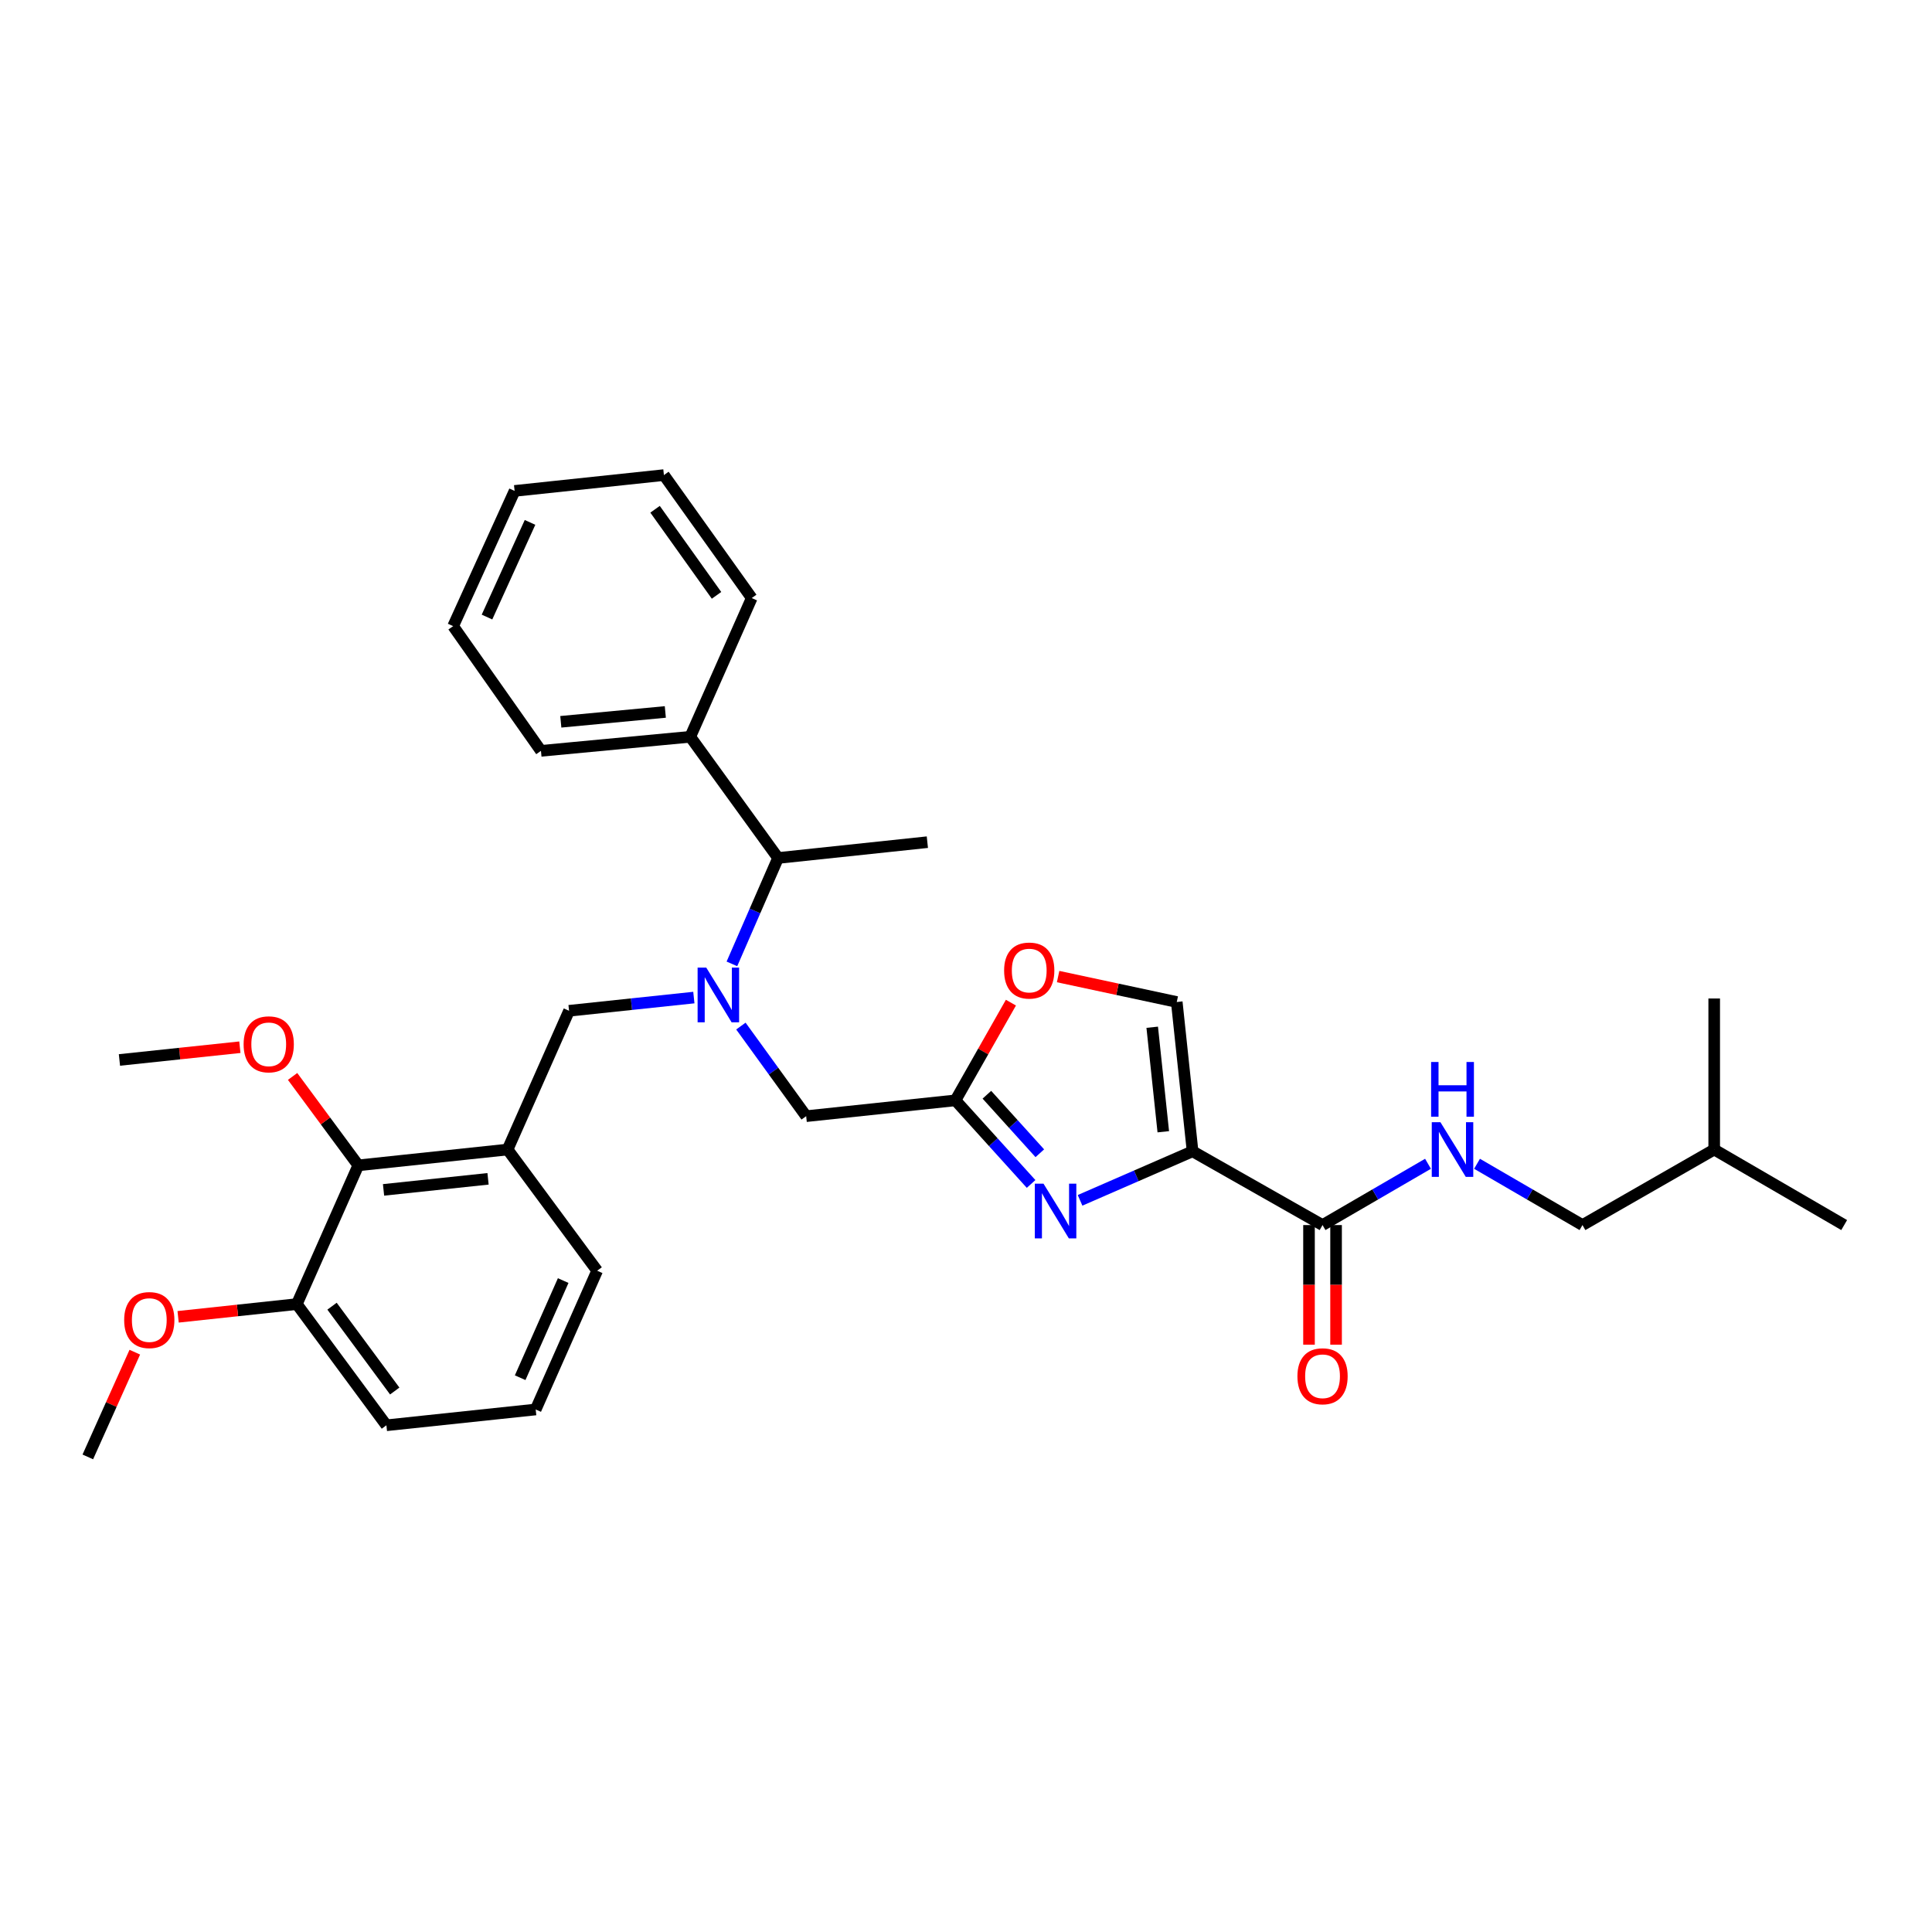 <?xml version='1.0' encoding='iso-8859-1'?>
<svg version='1.1' baseProfile='full'
              xmlns='http://www.w3.org/2000/svg'
                      xmlns:rdkit='http://www.rdkit.org/xml'
                      xmlns:xlink='http://www.w3.org/1999/xlink'
                  xml:space='preserve'
width='1000px' height='1000px' viewBox='0 0 1000 1000'>
<!-- END OF HEADER -->
<rect style='opacity:1.0;fill:#FFFFFF;stroke:none' width='1000' height='1000' x='0' y='0'> </rect>
<path class='bond-0' d='M 819.089,634.094 L 887.269,595' style='fill:none;fill-rule:evenodd;stroke:#000000;stroke-width:6px;stroke-linecap:butt;stroke-linejoin:miter;stroke-opacity:1' />
<path class='bond-1' d='M 819.089,634.094 L 791.797,618.233' style='fill:none;fill-rule:evenodd;stroke:#000000;stroke-width:6px;stroke-linecap:butt;stroke-linejoin:miter;stroke-opacity:1' />
<path class='bond-1' d='M 791.797,618.233 L 764.506,602.372' style='fill:none;fill-rule:evenodd;stroke:#0000FF;stroke-width:6px;stroke-linecap:butt;stroke-linejoin:miter;stroke-opacity:1' />
<path class='bond-2' d='M 677.539,634.094 L 677.539,665.047' style='fill:none;fill-rule:evenodd;stroke:#000000;stroke-width:6px;stroke-linecap:butt;stroke-linejoin:miter;stroke-opacity:1' />
<path class='bond-2' d='M 677.539,665.047 L 677.539,696' style='fill:none;fill-rule:evenodd;stroke:#FF0000;stroke-width:6px;stroke-linecap:butt;stroke-linejoin:miter;stroke-opacity:1' />
<path class='bond-2' d='M 691.549,634.094 L 691.549,665.047' style='fill:none;fill-rule:evenodd;stroke:#000000;stroke-width:6px;stroke-linecap:butt;stroke-linejoin:miter;stroke-opacity:1' />
<path class='bond-2' d='M 691.549,665.047 L 691.549,696' style='fill:none;fill-rule:evenodd;stroke:#FF0000;stroke-width:6px;stroke-linecap:butt;stroke-linejoin:miter;stroke-opacity:1' />
<path class='bond-3' d='M 684.544,634.094 L 711.839,618.233' style='fill:none;fill-rule:evenodd;stroke:#000000;stroke-width:6px;stroke-linecap:butt;stroke-linejoin:miter;stroke-opacity:1' />
<path class='bond-3' d='M 711.839,618.233 L 739.135,602.371' style='fill:none;fill-rule:evenodd;stroke:#0000FF;stroke-width:6px;stroke-linecap:butt;stroke-linejoin:miter;stroke-opacity:1' />
<path class='bond-4' d='M 684.544,634.094 L 617.275,595.91' style='fill:none;fill-rule:evenodd;stroke:#000000;stroke-width:6px;stroke-linecap:butt;stroke-linejoin:miter;stroke-opacity:1' />
<path class='bond-5' d='M 887.269,595 L 887.269,516.819' style='fill:none;fill-rule:evenodd;stroke:#000000;stroke-width:6px;stroke-linecap:butt;stroke-linejoin:miter;stroke-opacity:1' />
<path class='bond-6' d='M 887.269,595 L 954.545,634.094' style='fill:none;fill-rule:evenodd;stroke:#000000;stroke-width:6px;stroke-linecap:butt;stroke-linejoin:miter;stroke-opacity:1' />
<path class='bond-7' d='M 383.484,531.095 L 400.379,554.412' style='fill:none;fill-rule:evenodd;stroke:#0000FF;stroke-width:6px;stroke-linecap:butt;stroke-linejoin:miter;stroke-opacity:1' />
<path class='bond-7' d='M 400.379,554.412 L 417.274,577.729' style='fill:none;fill-rule:evenodd;stroke:#000000;stroke-width:6px;stroke-linecap:butt;stroke-linejoin:miter;stroke-opacity:1' />
<path class='bond-8' d='M 359.138,516.34 L 326.841,519.759' style='fill:none;fill-rule:evenodd;stroke:#0000FF;stroke-width:6px;stroke-linecap:butt;stroke-linejoin:miter;stroke-opacity:1' />
<path class='bond-8' d='M 326.841,519.759 L 294.543,523.178' style='fill:none;fill-rule:evenodd;stroke:#000000;stroke-width:6px;stroke-linecap:butt;stroke-linejoin:miter;stroke-opacity:1' />
<path class='bond-9' d='M 378.836,498.904 L 390.782,471.499' style='fill:none;fill-rule:evenodd;stroke:#0000FF;stroke-width:6px;stroke-linecap:butt;stroke-linejoin:miter;stroke-opacity:1' />
<path class='bond-9' d='M 390.782,471.499 L 402.727,444.094' style='fill:none;fill-rule:evenodd;stroke:#000000;stroke-width:6px;stroke-linecap:butt;stroke-linejoin:miter;stroke-opacity:1' />
<path class='bond-10' d='M 417.274,577.729 L 494.544,569.542' style='fill:none;fill-rule:evenodd;stroke:#000000;stroke-width:6px;stroke-linecap:butt;stroke-linejoin:miter;stroke-opacity:1' />
<path class='bond-11' d='M 294.543,523.178 L 262.726,595' style='fill:none;fill-rule:evenodd;stroke:#000000;stroke-width:6px;stroke-linecap:butt;stroke-linejoin:miter;stroke-opacity:1' />
<path class='bond-12' d='M 559.037,621.293 L 588.156,608.602' style='fill:none;fill-rule:evenodd;stroke:#0000FF;stroke-width:6px;stroke-linecap:butt;stroke-linejoin:miter;stroke-opacity:1' />
<path class='bond-12' d='M 588.156,608.602 L 617.275,595.91' style='fill:none;fill-rule:evenodd;stroke:#000000;stroke-width:6px;stroke-linecap:butt;stroke-linejoin:miter;stroke-opacity:1' />
<path class='bond-13' d='M 533.693,612.812 L 514.118,591.177' style='fill:none;fill-rule:evenodd;stroke:#0000FF;stroke-width:6px;stroke-linecap:butt;stroke-linejoin:miter;stroke-opacity:1' />
<path class='bond-13' d='M 514.118,591.177 L 494.544,569.542' style='fill:none;fill-rule:evenodd;stroke:#000000;stroke-width:6px;stroke-linecap:butt;stroke-linejoin:miter;stroke-opacity:1' />
<path class='bond-13' d='M 538.209,596.922 L 524.507,581.778' style='fill:none;fill-rule:evenodd;stroke:#0000FF;stroke-width:6px;stroke-linecap:butt;stroke-linejoin:miter;stroke-opacity:1' />
<path class='bond-13' d='M 524.507,581.778 L 510.805,566.633' style='fill:none;fill-rule:evenodd;stroke:#000000;stroke-width:6px;stroke-linecap:butt;stroke-linejoin:miter;stroke-opacity:1' />
<path class='bond-14' d='M 617.275,595.91 L 609.087,518.633' style='fill:none;fill-rule:evenodd;stroke:#000000;stroke-width:6px;stroke-linecap:butt;stroke-linejoin:miter;stroke-opacity:1' />
<path class='bond-14' d='M 602.115,585.795 L 596.384,531.7' style='fill:none;fill-rule:evenodd;stroke:#000000;stroke-width:6px;stroke-linecap:butt;stroke-linejoin:miter;stroke-opacity:1' />
<path class='bond-15' d='M 609.087,518.633 L 578.384,512.054' style='fill:none;fill-rule:evenodd;stroke:#000000;stroke-width:6px;stroke-linecap:butt;stroke-linejoin:miter;stroke-opacity:1' />
<path class='bond-15' d='M 578.384,512.054 L 547.68,505.476' style='fill:none;fill-rule:evenodd;stroke:#FF0000;stroke-width:6px;stroke-linecap:butt;stroke-linejoin:miter;stroke-opacity:1' />
<path class='bond-16' d='M 185.456,603.18 L 262.726,595' style='fill:none;fill-rule:evenodd;stroke:#000000;stroke-width:6px;stroke-linecap:butt;stroke-linejoin:miter;stroke-opacity:1' />
<path class='bond-16' d='M 198.521,615.884 L 252.61,610.158' style='fill:none;fill-rule:evenodd;stroke:#000000;stroke-width:6px;stroke-linecap:butt;stroke-linejoin:miter;stroke-opacity:1' />
<path class='bond-17' d='M 185.456,603.18 L 153.639,675.002' style='fill:none;fill-rule:evenodd;stroke:#000000;stroke-width:6px;stroke-linecap:butt;stroke-linejoin:miter;stroke-opacity:1' />
<path class='bond-18' d='M 185.456,603.18 L 168.45,580.173' style='fill:none;fill-rule:evenodd;stroke:#000000;stroke-width:6px;stroke-linecap:butt;stroke-linejoin:miter;stroke-opacity:1' />
<path class='bond-18' d='M 168.45,580.173 L 151.444,557.166' style='fill:none;fill-rule:evenodd;stroke:#FF0000;stroke-width:6px;stroke-linecap:butt;stroke-linejoin:miter;stroke-opacity:1' />
<path class='bond-19' d='M 262.726,595 L 309.09,657.723' style='fill:none;fill-rule:evenodd;stroke:#000000;stroke-width:6px;stroke-linecap:butt;stroke-linejoin:miter;stroke-opacity:1' />
<path class='bond-20' d='M 357.275,381.363 L 402.727,444.094' style='fill:none;fill-rule:evenodd;stroke:#000000;stroke-width:6px;stroke-linecap:butt;stroke-linejoin:miter;stroke-opacity:1' />
<path class='bond-21' d='M 357.275,381.363 L 279.997,388.64' style='fill:none;fill-rule:evenodd;stroke:#000000;stroke-width:6px;stroke-linecap:butt;stroke-linejoin:miter;stroke-opacity:1' />
<path class='bond-21' d='M 344.369,368.507 L 290.275,373.601' style='fill:none;fill-rule:evenodd;stroke:#000000;stroke-width:6px;stroke-linecap:butt;stroke-linejoin:miter;stroke-opacity:1' />
<path class='bond-22' d='M 357.275,381.363 L 389.092,309.549' style='fill:none;fill-rule:evenodd;stroke:#000000;stroke-width:6px;stroke-linecap:butt;stroke-linejoin:miter;stroke-opacity:1' />
<path class='bond-23' d='M 402.727,444.094 L 479.998,435.907' style='fill:none;fill-rule:evenodd;stroke:#000000;stroke-width:6px;stroke-linecap:butt;stroke-linejoin:miter;stroke-opacity:1' />
<path class='bond-24' d='M 279.997,388.64 L 234.544,324.088' style='fill:none;fill-rule:evenodd;stroke:#000000;stroke-width:6px;stroke-linecap:butt;stroke-linejoin:miter;stroke-opacity:1' />
<path class='bond-25' d='M 389.092,309.549 L 343.639,245.907' style='fill:none;fill-rule:evenodd;stroke:#000000;stroke-width:6px;stroke-linecap:butt;stroke-linejoin:miter;stroke-opacity:1' />
<path class='bond-25' d='M 370.873,308.145 L 339.056,263.595' style='fill:none;fill-rule:evenodd;stroke:#000000;stroke-width:6px;stroke-linecap:butt;stroke-linejoin:miter;stroke-opacity:1' />
<path class='bond-26' d='M 343.639,245.907 L 266.361,254.095' style='fill:none;fill-rule:evenodd;stroke:#000000;stroke-width:6px;stroke-linecap:butt;stroke-linejoin:miter;stroke-opacity:1' />
<path class='bond-27' d='M 234.544,324.088 L 266.361,254.095' style='fill:none;fill-rule:evenodd;stroke:#000000;stroke-width:6px;stroke-linecap:butt;stroke-linejoin:miter;stroke-opacity:1' />
<path class='bond-27' d='M 252.07,319.386 L 274.342,270.391' style='fill:none;fill-rule:evenodd;stroke:#000000;stroke-width:6px;stroke-linecap:butt;stroke-linejoin:miter;stroke-opacity:1' />
<path class='bond-28' d='M 153.639,675.002 L 122.915,678.293' style='fill:none;fill-rule:evenodd;stroke:#000000;stroke-width:6px;stroke-linecap:butt;stroke-linejoin:miter;stroke-opacity:1' />
<path class='bond-28' d='M 122.915,678.293 L 92.192,681.584' style='fill:none;fill-rule:evenodd;stroke:#FF0000;stroke-width:6px;stroke-linecap:butt;stroke-linejoin:miter;stroke-opacity:1' />
<path class='bond-29' d='M 153.639,675.002 L 200.002,737.725' style='fill:none;fill-rule:evenodd;stroke:#000000;stroke-width:6px;stroke-linecap:butt;stroke-linejoin:miter;stroke-opacity:1' />
<path class='bond-29' d='M 171.859,676.083 L 204.314,719.989' style='fill:none;fill-rule:evenodd;stroke:#000000;stroke-width:6px;stroke-linecap:butt;stroke-linejoin:miter;stroke-opacity:1' />
<path class='bond-30' d='M 124.15,542.038 L 92.986,545.337' style='fill:none;fill-rule:evenodd;stroke:#FF0000;stroke-width:6px;stroke-linecap:butt;stroke-linejoin:miter;stroke-opacity:1' />
<path class='bond-30' d='M 92.986,545.337 L 61.822,548.636' style='fill:none;fill-rule:evenodd;stroke:#000000;stroke-width:6px;stroke-linecap:butt;stroke-linejoin:miter;stroke-opacity:1' />
<path class='bond-31' d='M 69.777,699.885 L 57.616,726.989' style='fill:none;fill-rule:evenodd;stroke:#FF0000;stroke-width:6px;stroke-linecap:butt;stroke-linejoin:miter;stroke-opacity:1' />
<path class='bond-31' d='M 57.616,726.989 L 45.455,754.093' style='fill:none;fill-rule:evenodd;stroke:#000000;stroke-width:6px;stroke-linecap:butt;stroke-linejoin:miter;stroke-opacity:1' />
<path class='bond-32' d='M 309.09,657.723 L 277.273,729.545' style='fill:none;fill-rule:evenodd;stroke:#000000;stroke-width:6px;stroke-linecap:butt;stroke-linejoin:miter;stroke-opacity:1' />
<path class='bond-32' d='M 291.508,662.822 L 269.236,713.098' style='fill:none;fill-rule:evenodd;stroke:#000000;stroke-width:6px;stroke-linecap:butt;stroke-linejoin:miter;stroke-opacity:1' />
<path class='bond-33' d='M 277.273,729.545 L 200.002,737.725' style='fill:none;fill-rule:evenodd;stroke:#000000;stroke-width:6px;stroke-linecap:butt;stroke-linejoin:miter;stroke-opacity:1' />
<path class='bond-34' d='M 523.252,518.966 L 508.898,544.254' style='fill:none;fill-rule:evenodd;stroke:#FF0000;stroke-width:6px;stroke-linecap:butt;stroke-linejoin:miter;stroke-opacity:1' />
<path class='bond-34' d='M 508.898,544.254 L 494.544,569.542' style='fill:none;fill-rule:evenodd;stroke:#000000;stroke-width:6px;stroke-linecap:butt;stroke-linejoin:miter;stroke-opacity:1' />
<path  class='atom-2' d='M 671.544 712.355
Q 671.544 705.555, 674.904 701.755
Q 678.264 697.955, 684.544 697.955
Q 690.824 697.955, 694.184 701.755
Q 697.544 705.555, 697.544 712.355
Q 697.544 719.235, 694.144 723.155
Q 690.744 727.035, 684.544 727.035
Q 678.304 727.035, 674.904 723.155
Q 671.544 719.275, 671.544 712.355
M 684.544 723.835
Q 688.864 723.835, 691.184 720.955
Q 693.544 718.035, 693.544 712.355
Q 693.544 706.795, 691.184 703.995
Q 688.864 701.155, 684.544 701.155
Q 680.224 701.155, 677.864 703.955
Q 675.544 706.755, 675.544 712.355
Q 675.544 718.075, 677.864 720.955
Q 680.224 723.835, 684.544 723.835
' fill='#FF0000'/>
<path  class='atom-3' d='M 745.56 580.84
L 754.84 595.84
Q 755.76 597.32, 757.24 600
Q 758.72 602.68, 758.8 602.84
L 758.8 580.84
L 762.56 580.84
L 762.56 609.16
L 758.68 609.16
L 748.72 592.76
Q 747.56 590.84, 746.32 588.64
Q 745.12 586.44, 744.76 585.76
L 744.76 609.16
L 741.08 609.16
L 741.08 580.84
L 745.56 580.84
' fill='#0000FF'/>
<path  class='atom-3' d='M 740.74 549.688
L 744.58 549.688
L 744.58 561.728
L 759.06 561.728
L 759.06 549.688
L 762.9 549.688
L 762.9 578.008
L 759.06 578.008
L 759.06 564.928
L 744.58 564.928
L 744.58 578.008
L 740.74 578.008
L 740.74 549.688
' fill='#0000FF'/>
<path  class='atom-5' d='M 365.561 500.838
L 374.841 515.838
Q 375.761 517.318, 377.241 519.998
Q 378.721 522.678, 378.801 522.838
L 378.801 500.838
L 382.561 500.838
L 382.561 529.158
L 378.681 529.158
L 368.721 512.758
Q 367.561 510.838, 366.321 508.638
Q 365.121 506.438, 364.761 505.758
L 364.761 529.158
L 361.081 529.158
L 361.081 500.838
L 365.561 500.838
' fill='#0000FF'/>
<path  class='atom-8' d='M 540.104 612.657
L 549.384 627.657
Q 550.304 629.137, 551.784 631.817
Q 553.264 634.497, 553.344 634.657
L 553.344 612.657
L 557.104 612.657
L 557.104 640.977
L 553.224 640.977
L 543.264 624.577
Q 542.104 622.657, 540.864 620.457
Q 539.664 618.257, 539.304 617.577
L 539.304 640.977
L 535.624 640.977
L 535.624 612.657
L 540.104 612.657
' fill='#0000FF'/>
<path  class='atom-22' d='M 126.092 540.536
Q 126.092 533.736, 129.452 529.936
Q 132.812 526.136, 139.092 526.136
Q 145.372 526.136, 148.732 529.936
Q 152.092 533.736, 152.092 540.536
Q 152.092 547.416, 148.692 551.336
Q 145.292 555.216, 139.092 555.216
Q 132.852 555.216, 129.452 551.336
Q 126.092 547.456, 126.092 540.536
M 139.092 552.016
Q 143.412 552.016, 145.732 549.136
Q 148.092 546.216, 148.092 540.536
Q 148.092 534.976, 145.732 532.176
Q 143.412 529.336, 139.092 529.336
Q 134.772 529.336, 132.412 532.136
Q 130.092 534.936, 130.092 540.536
Q 130.092 546.256, 132.412 549.136
Q 134.772 552.016, 139.092 552.016
' fill='#FF0000'/>
<path  class='atom-23' d='M 64.272 683.262
Q 64.272 676.462, 67.632 672.662
Q 70.992 668.862, 77.272 668.862
Q 83.552 668.862, 86.912 672.662
Q 90.272 676.462, 90.272 683.262
Q 90.272 690.142, 86.872 694.062
Q 83.472 697.942, 77.272 697.942
Q 71.032 697.942, 67.632 694.062
Q 64.272 690.182, 64.272 683.262
M 77.272 694.742
Q 81.592 694.742, 83.912 691.862
Q 86.272 688.942, 86.272 683.262
Q 86.272 677.702, 83.912 674.902
Q 81.592 672.062, 77.272 672.062
Q 72.952 672.062, 70.592 674.862
Q 68.272 677.662, 68.272 683.262
Q 68.272 688.982, 70.592 691.862
Q 72.952 694.742, 77.272 694.742
' fill='#FF0000'/>
<path  class='atom-29' d='M 519.728 502.353
Q 519.728 495.553, 523.088 491.753
Q 526.448 487.953, 532.728 487.953
Q 539.008 487.953, 542.368 491.753
Q 545.728 495.553, 545.728 502.353
Q 545.728 509.233, 542.328 513.153
Q 538.928 517.033, 532.728 517.033
Q 526.488 517.033, 523.088 513.153
Q 519.728 509.273, 519.728 502.353
M 532.728 513.833
Q 537.048 513.833, 539.368 510.953
Q 541.728 508.033, 541.728 502.353
Q 541.728 496.793, 539.368 493.993
Q 537.048 491.153, 532.728 491.153
Q 528.408 491.153, 526.048 493.953
Q 523.728 496.753, 523.728 502.353
Q 523.728 508.073, 526.048 510.953
Q 528.408 513.833, 532.728 513.833
' fill='#FF0000'/>
</svg>
